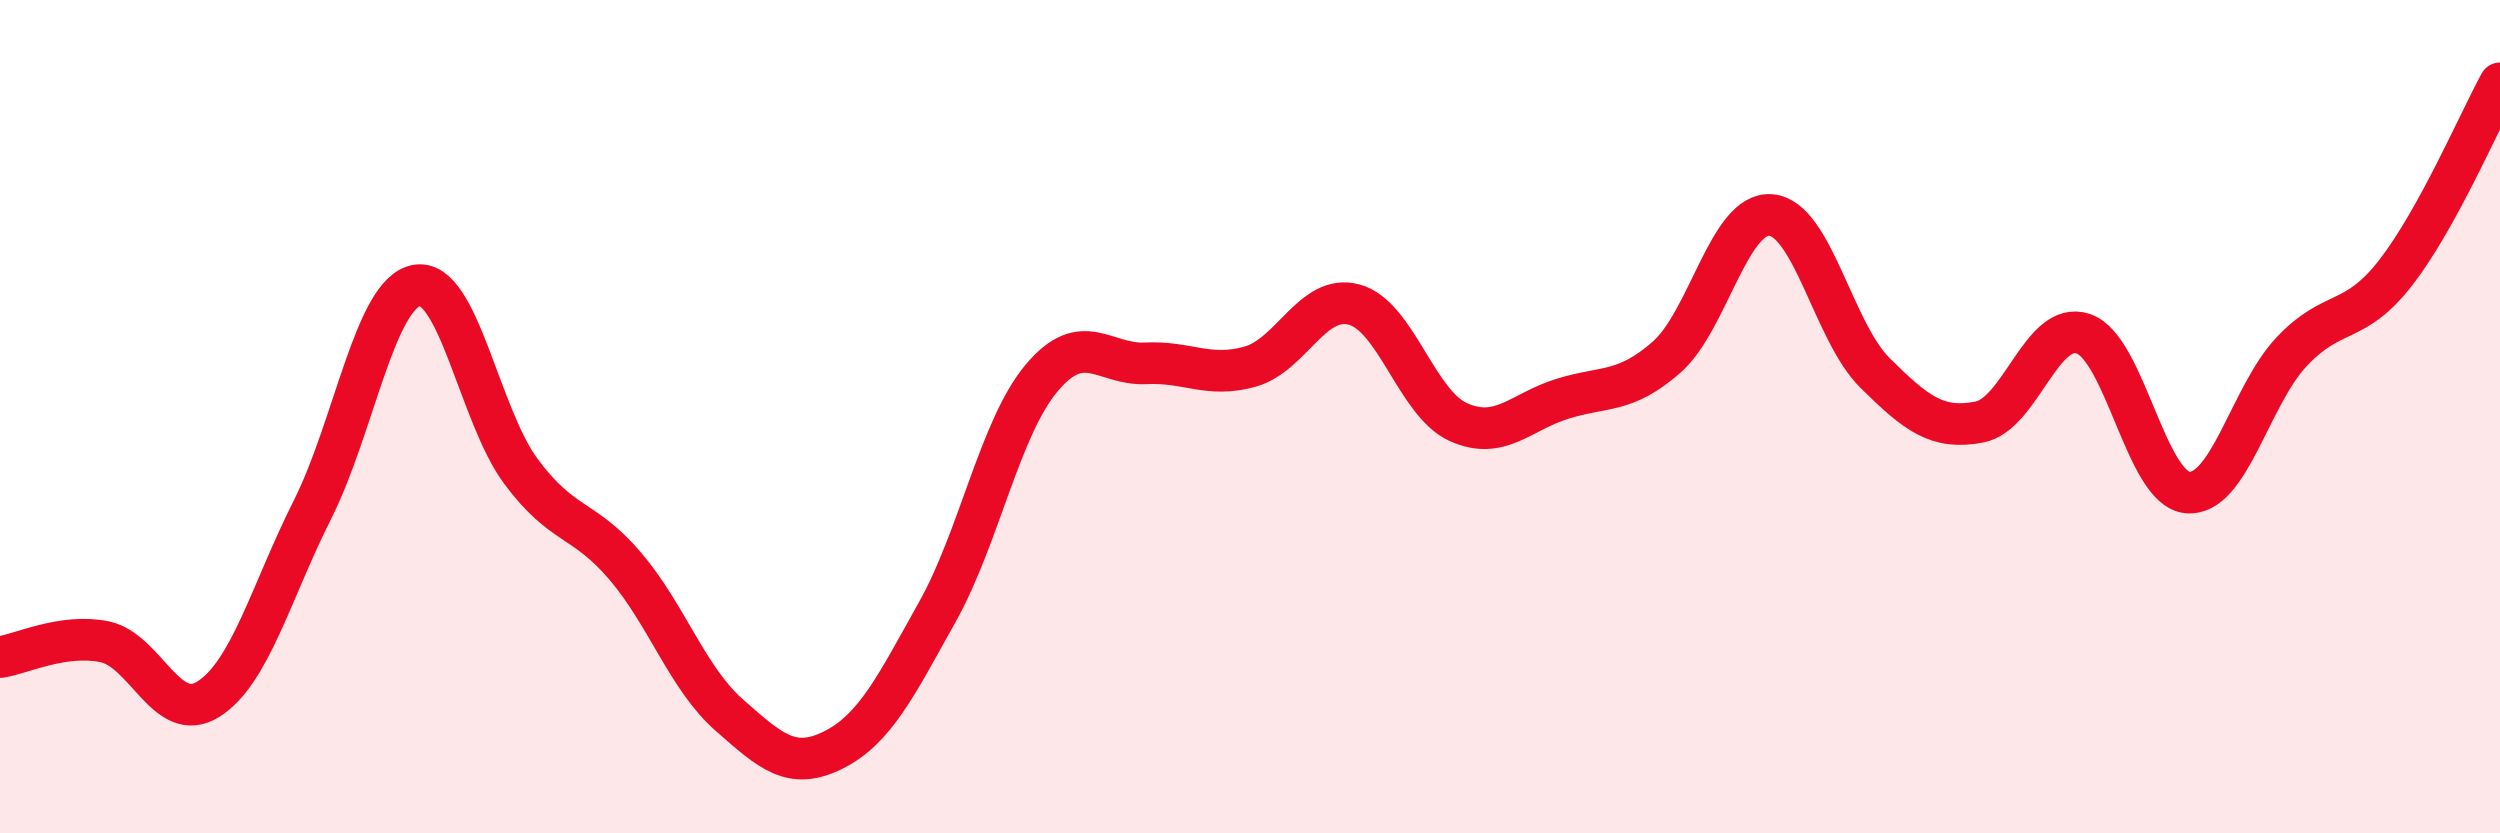 
    <svg width="60" height="20" viewBox="0 0 60 20" xmlns="http://www.w3.org/2000/svg">
      <path
        d="M 0,15.77 C 0.5,15.7 1.5,15.2 2.5,15.4 C 3.5,15.6 4,17.41 5,16.78 C 6,16.15 6.5,14.22 7.5,12.23 C 8.5,10.24 9,7.03 10,6.85 C 11,6.67 11.5,9.96 12.5,11.31 C 13.5,12.66 14,12.41 15,13.58 C 16,14.75 16.5,16.28 17.5,17.16 C 18.5,18.04 19,18.5 20,18 C 21,17.5 21.5,16.47 22.5,14.68 C 23.5,12.89 24,10.26 25,9.07 C 26,7.88 26.5,8.77 27.5,8.72 C 28.5,8.67 29,9.08 30,8.8 C 31,8.52 31.5,7.04 32.5,7.31 C 33.5,7.58 34,9.68 35,10.13 C 36,10.58 36.5,9.88 37.5,9.57 C 38.5,9.26 39,9.45 40,8.57 C 41,7.69 41.5,5.08 42.5,5.16 C 43.5,5.24 44,7.96 45,8.95 C 46,9.94 46.5,10.32 47.5,10.13 C 48.5,9.94 49,7.67 50,8.01 C 51,8.35 51.5,11.73 52.5,11.82 C 53.5,11.91 54,9.5 55,8.44 C 56,7.38 56.5,7.83 57.5,6.54 C 58.5,5.25 59.5,2.91 60,2L60 20L0 20Z"
        fill="#EB0A25"
        opacity="0.1"
        stroke-linecap="round"
        stroke-linejoin="round"
      />
      <path
        d="M 0,15.77 C 0.5,15.7 1.5,15.2 2.5,15.4 C 3.5,15.6 4,17.41 5,16.78 C 6,16.15 6.5,14.22 7.5,12.23 C 8.5,10.24 9,7.03 10,6.85 C 11,6.67 11.5,9.96 12.5,11.31 C 13.5,12.66 14,12.41 15,13.58 C 16,14.75 16.5,16.28 17.5,17.16 C 18.5,18.04 19,18.5 20,18 C 21,17.5 21.5,16.47 22.5,14.68 C 23.5,12.89 24,10.26 25,9.07 C 26,7.88 26.5,8.77 27.5,8.72 C 28.5,8.67 29,9.08 30,8.8 C 31,8.52 31.5,7.04 32.5,7.31 C 33.5,7.58 34,9.68 35,10.13 C 36,10.58 36.5,9.88 37.5,9.57 C 38.5,9.26 39,9.45 40,8.57 C 41,7.69 41.5,5.08 42.5,5.16 C 43.5,5.24 44,7.96 45,8.95 C 46,9.94 46.5,10.32 47.5,10.13 C 48.5,9.94 49,7.67 50,8.01 C 51,8.35 51.5,11.73 52.5,11.82 C 53.5,11.91 54,9.5 55,8.44 C 56,7.38 56.5,7.83 57.5,6.54 C 58.5,5.25 59.5,2.91 60,2"
        stroke="#EB0A25"
        stroke-width="1"
        fill="none"
        stroke-linecap="round"
        stroke-linejoin="round"
      />
    </svg>
  